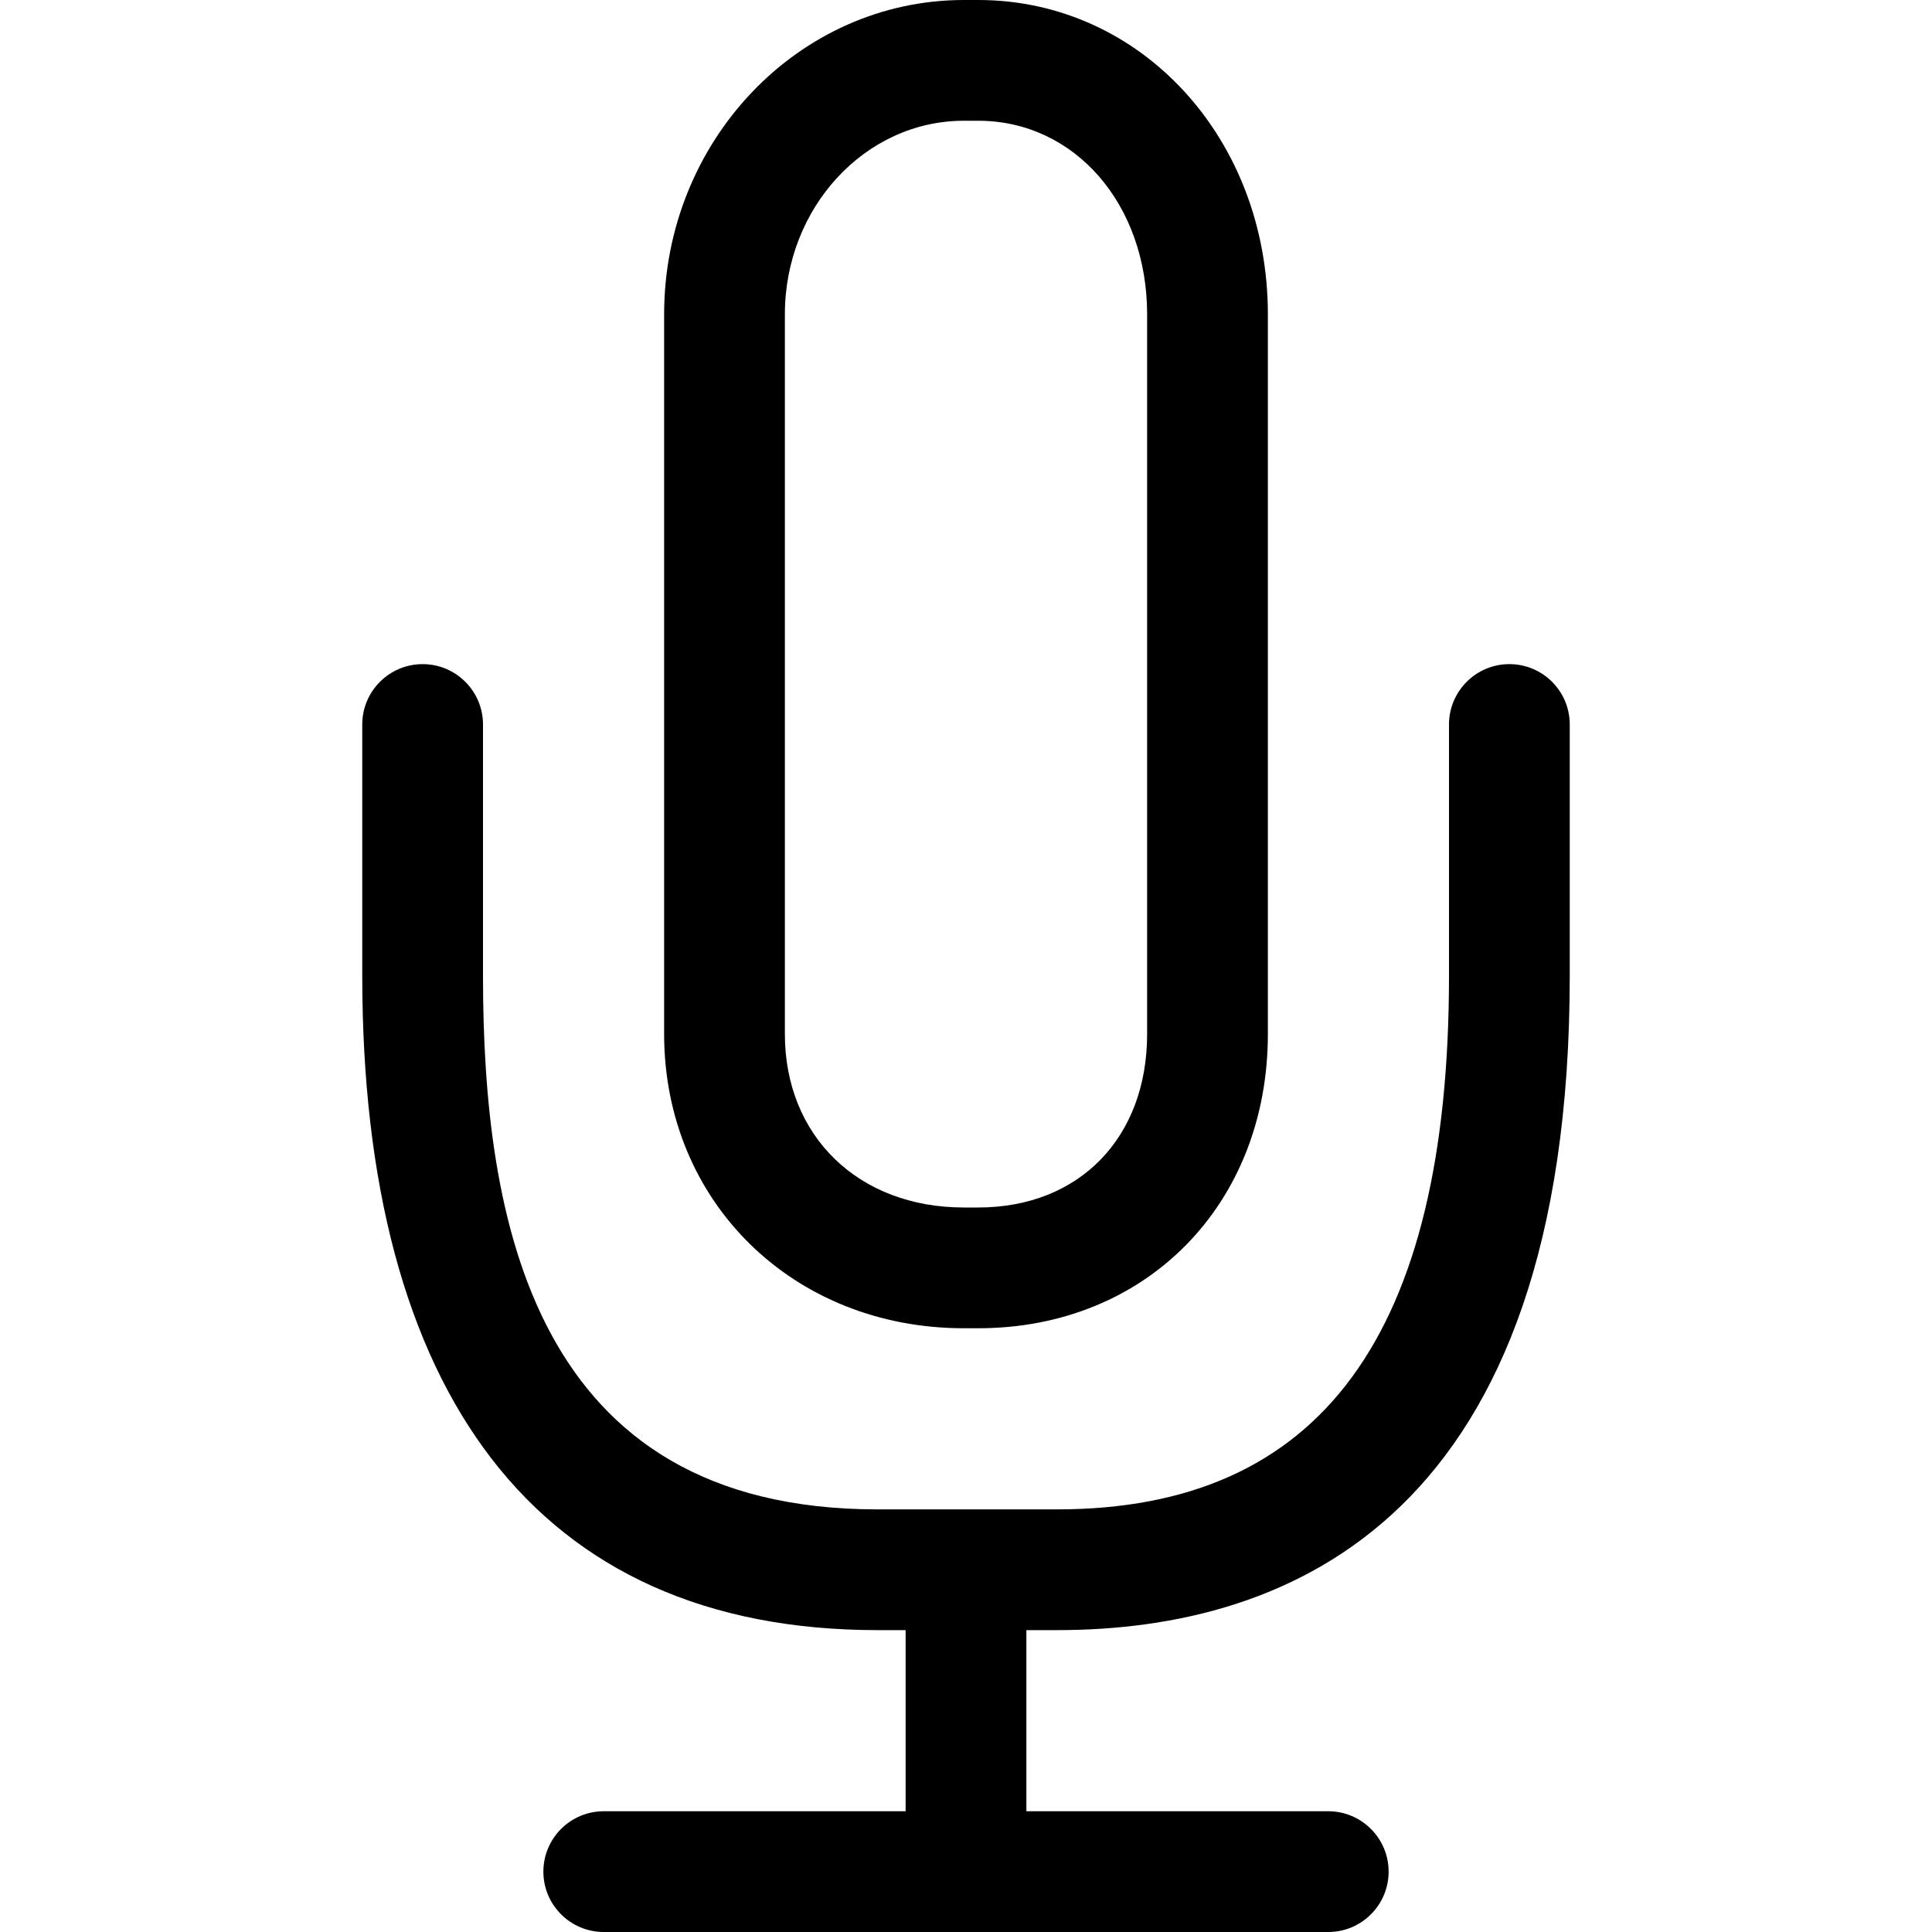 <?xml version="1.0" encoding="utf-8"?>
<svg fill="#000000" width="800px" height="800px" viewBox="0 0 1024 1024" xmlns="http://www.w3.org/2000/svg"><path d="M510.88 704h7.6C607.44 704 672 638.4 672 548.032V166.624C672 73.184 604.56 0 518.466 0h-7.584C423.264 0 352 74.752 352 166.624v381.408C352 636.944 420.304 704 510.88 704zM416 166.624C416 110.032 458.56 64 510.88 64h7.6C569.504 64 608 108.128 608 166.624v381.408C608 603.024 572.032 640 518.464 640h-7.584c-55.872 0-94.88-37.808-94.88-91.968zM800 352c-17.68 0-32 14.336-32 32v133.072c0 190.4-67.968 282.929-207.744 282.929H465.12c-182.8 0-209.12-153.84-209.12-282.928V384.001c0-17.664-14.336-32-32-32s-32 14.336-32 32v133.072c0 220.496 91.888 346.928 273.12 346.928H480v96H320c-17.664 0-32 14.336-32 32s14.336 32 32 32h384c17.664 0 32-14.336 32-32s-14.336-32-32-32H544v-96h16.256C684.224 864.001 832 803.809 832 517.072V384c0-17.664-14.32-32-32-32z"/></svg>